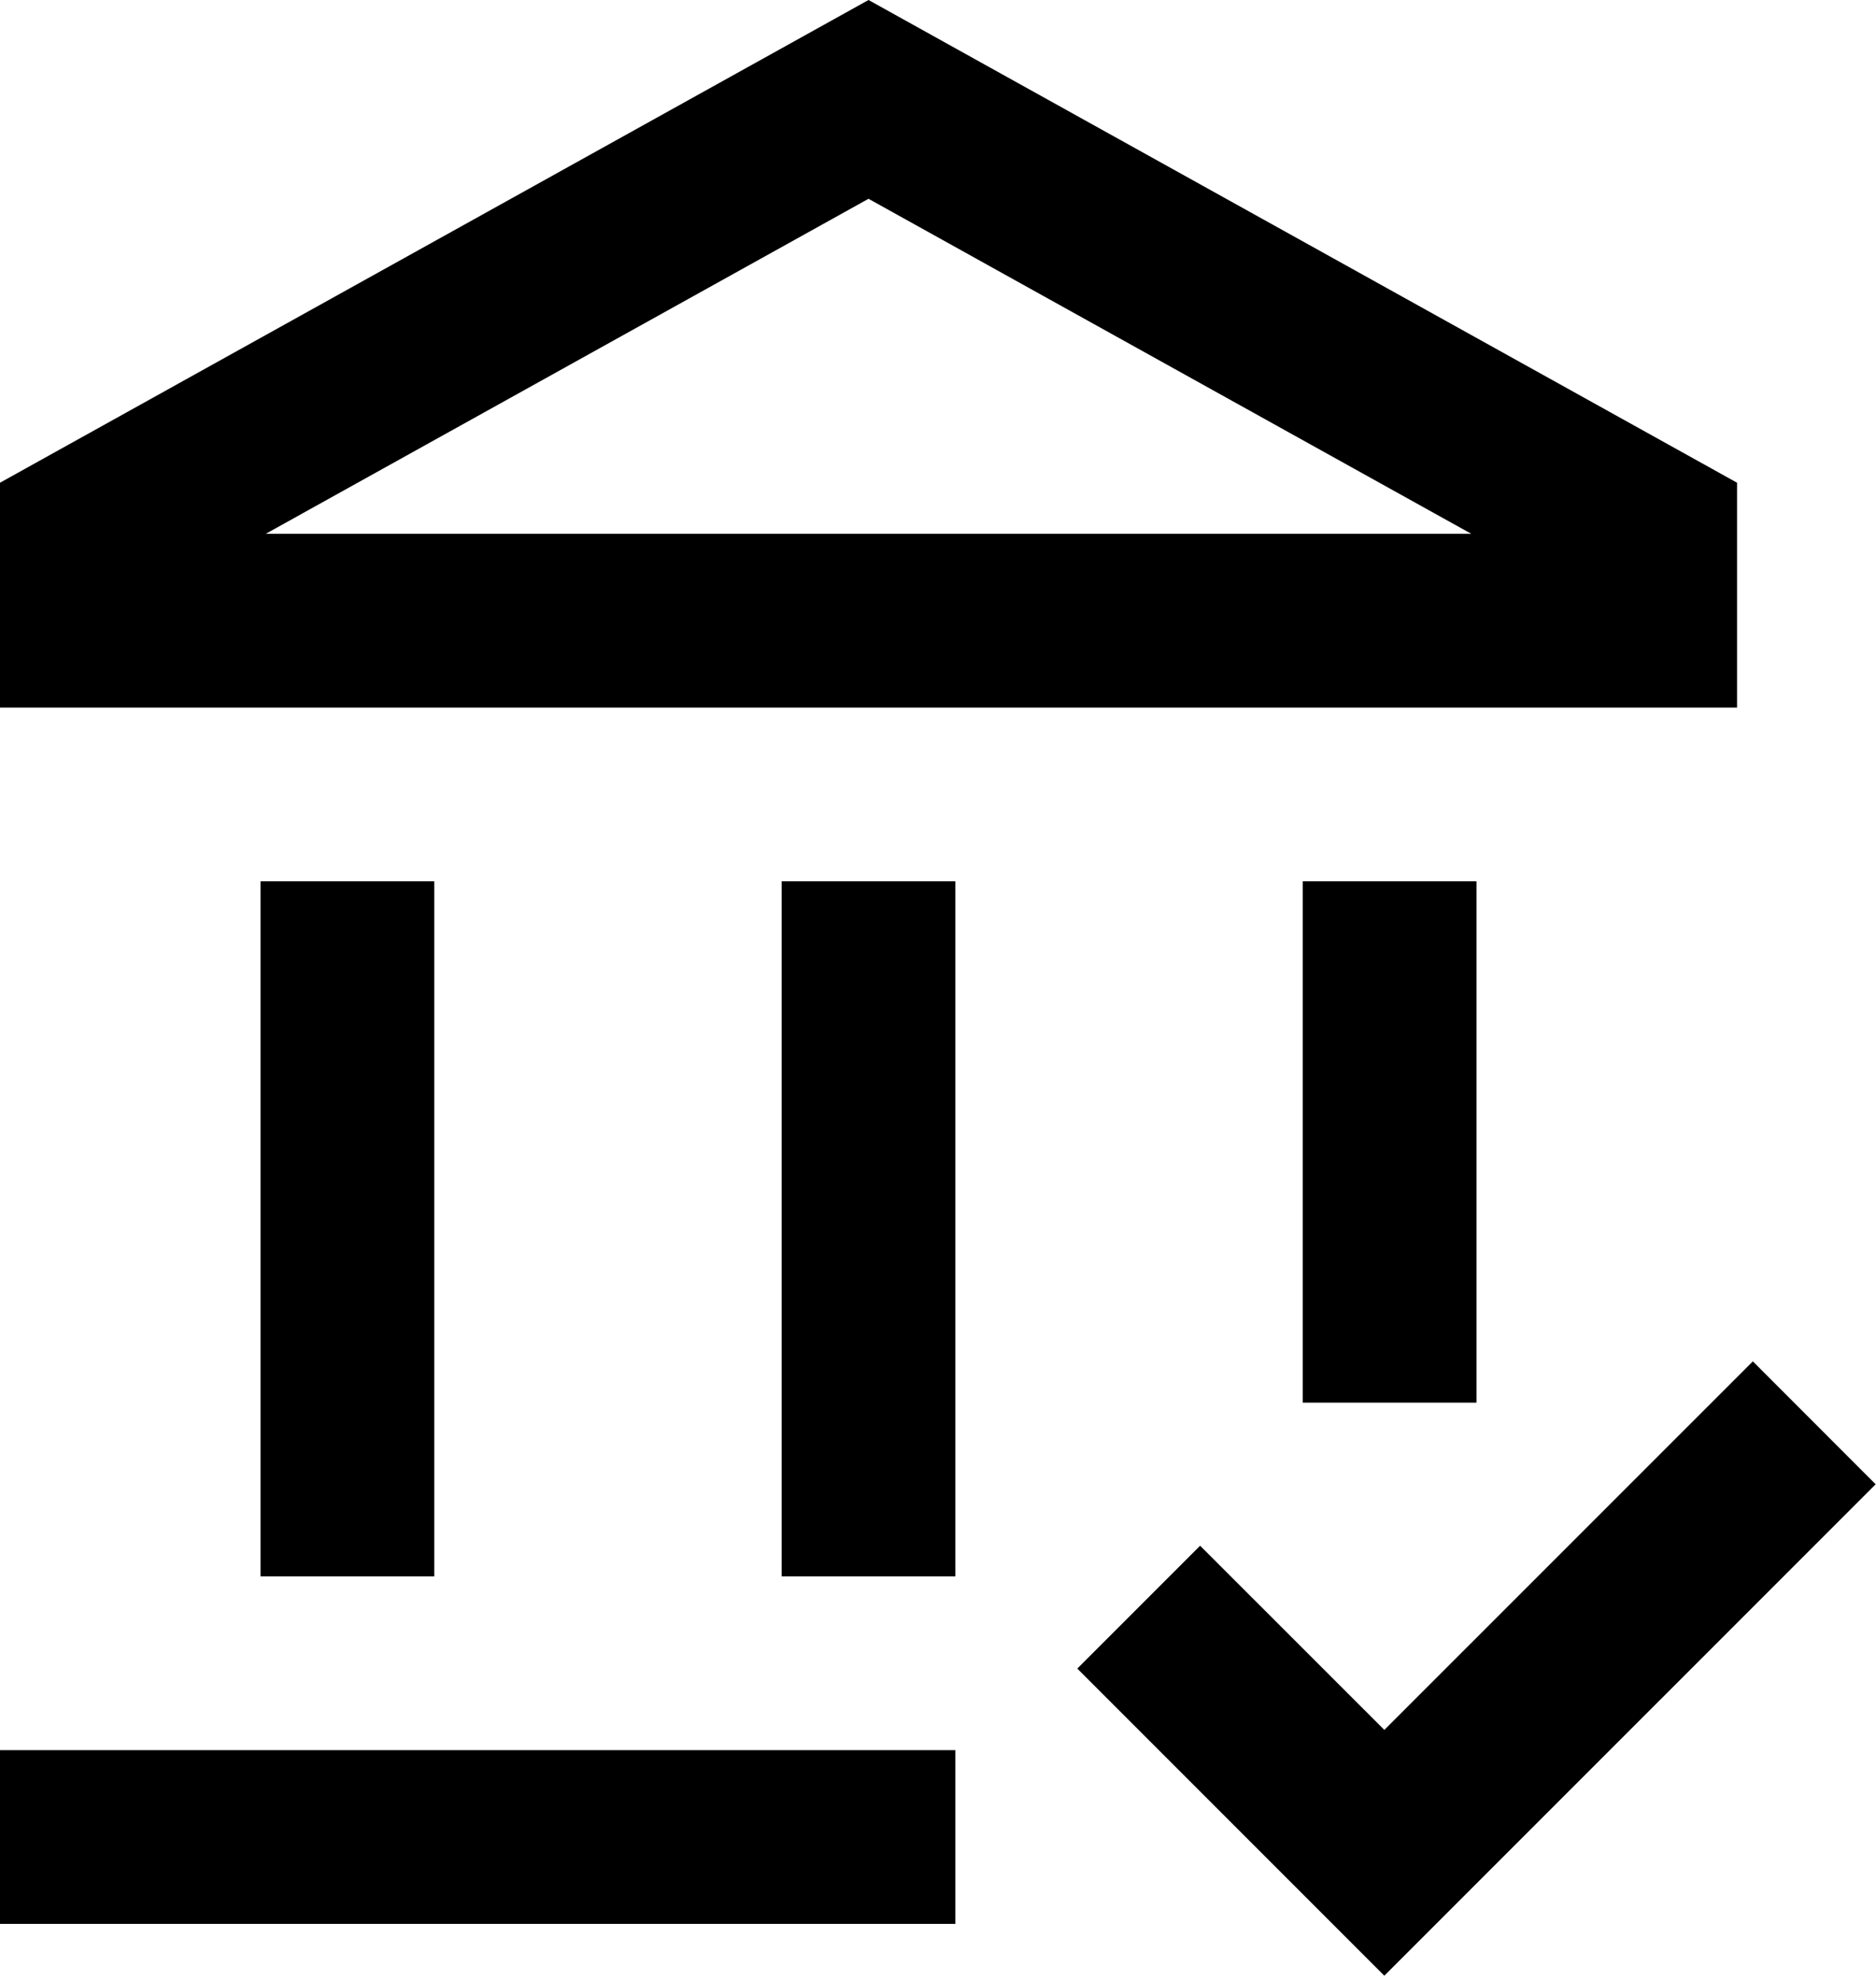 <?xml version="1.0" encoding="UTF-8"?>
<svg xmlns="http://www.w3.org/2000/svg" width="108" height="114" viewBox="0 0 108 114" fill="none">
  <path d="M50 0L100 27.78V40.72H0V27.78L50 0ZM15.3 30.72H84.7L50 11.44L15.3 30.72ZM25 50.72V90.72H15V50.72H25ZM55 50.72V90.72H45V50.72H55ZM85 50.72V80.72H75V50.72H85ZM107.98 85.42L79.695 113.7L62.02 96.025L69.09 88.955L79.695 99.555L100.91 78.345L107.98 85.42ZM0 100.72H55V110.72H0V100.72Z" fill="black"></path>
</svg>
